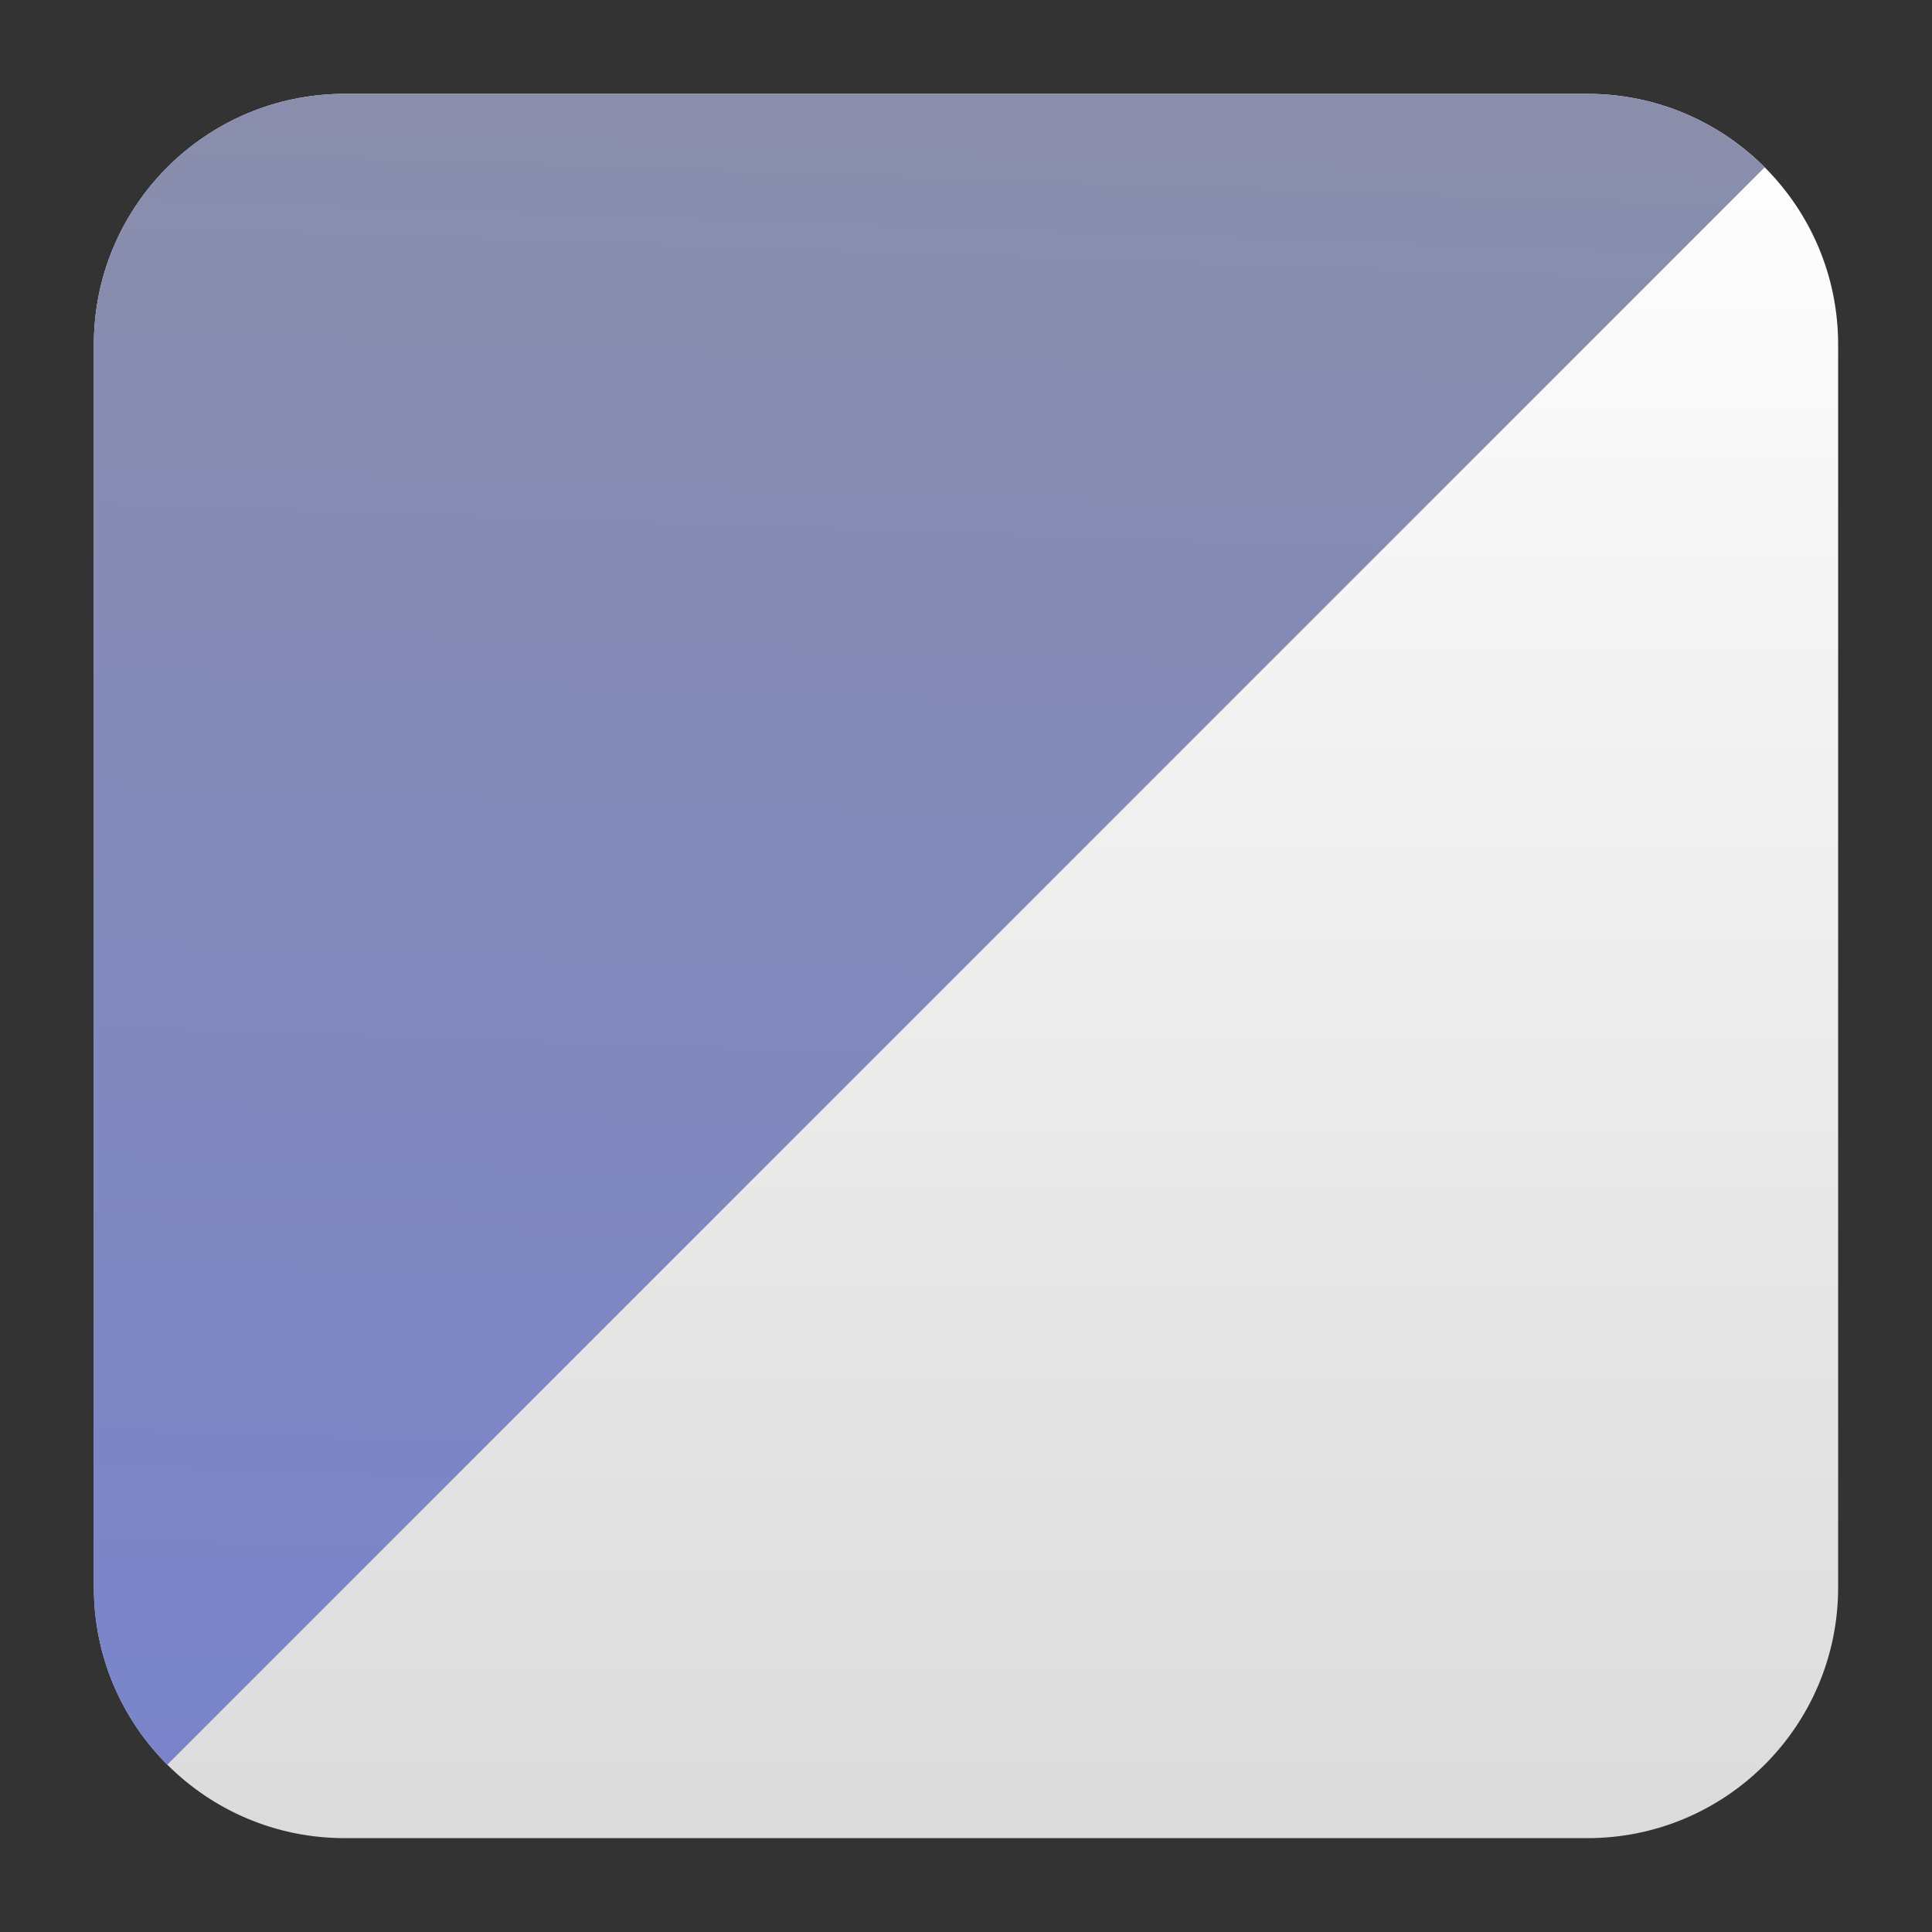 <svg clip-rule="evenodd" fill-rule="evenodd" stroke-linejoin="round" stroke-miterlimit="2" viewBox="0 0 48 48" xmlns="http://www.w3.org/2000/svg">
 <rect x="0" y="0" width="48" height="48" fill="#333333" stroke="none"/>
 <linearGradient id="a" x2="1" gradientTransform="matrix(0 -43.337 43.337 0 201.9 45.669)" gradientUnits="userSpaceOnUse">
  <stop stop-color="#dbdbdb" offset="0"/>
  <stop stop-color="#fff" offset="1"/>
 </linearGradient>
 <linearGradient id="b" x2="1" gradientTransform="matrix(.912 -43.336 43.336 .912 23.088 45.668)" gradientUnits="userSpaceOnUse">
  <stop stop-color="#7a84cc" offset="0"/>
  <stop stop-color="#8a8eab" offset="1"/>
 </linearGradient>
 <path d="m45.668 8.56c0-3.438-2.79-6.228-6.228-6.228h-30.88c-3.438 0-6.228 2.79-6.228 6.228v30.88c0 3.438 2.79 6.228 6.228 6.228h30.88c3.438 0 6.228-2.79 6.228-6.228z" fill="url(#a)"/>
 <path d="m39.44 2.332c1.719 0 3.276.698 4.403 1.825l-39.686 39.686c-1.127-1.127-1.825-2.684-1.825-4.403v-30.88c0-3.438 2.79-6.228 6.228-6.228h30.88z" fill="url(#b)" fill-rule="nonzero"/>
</svg>
